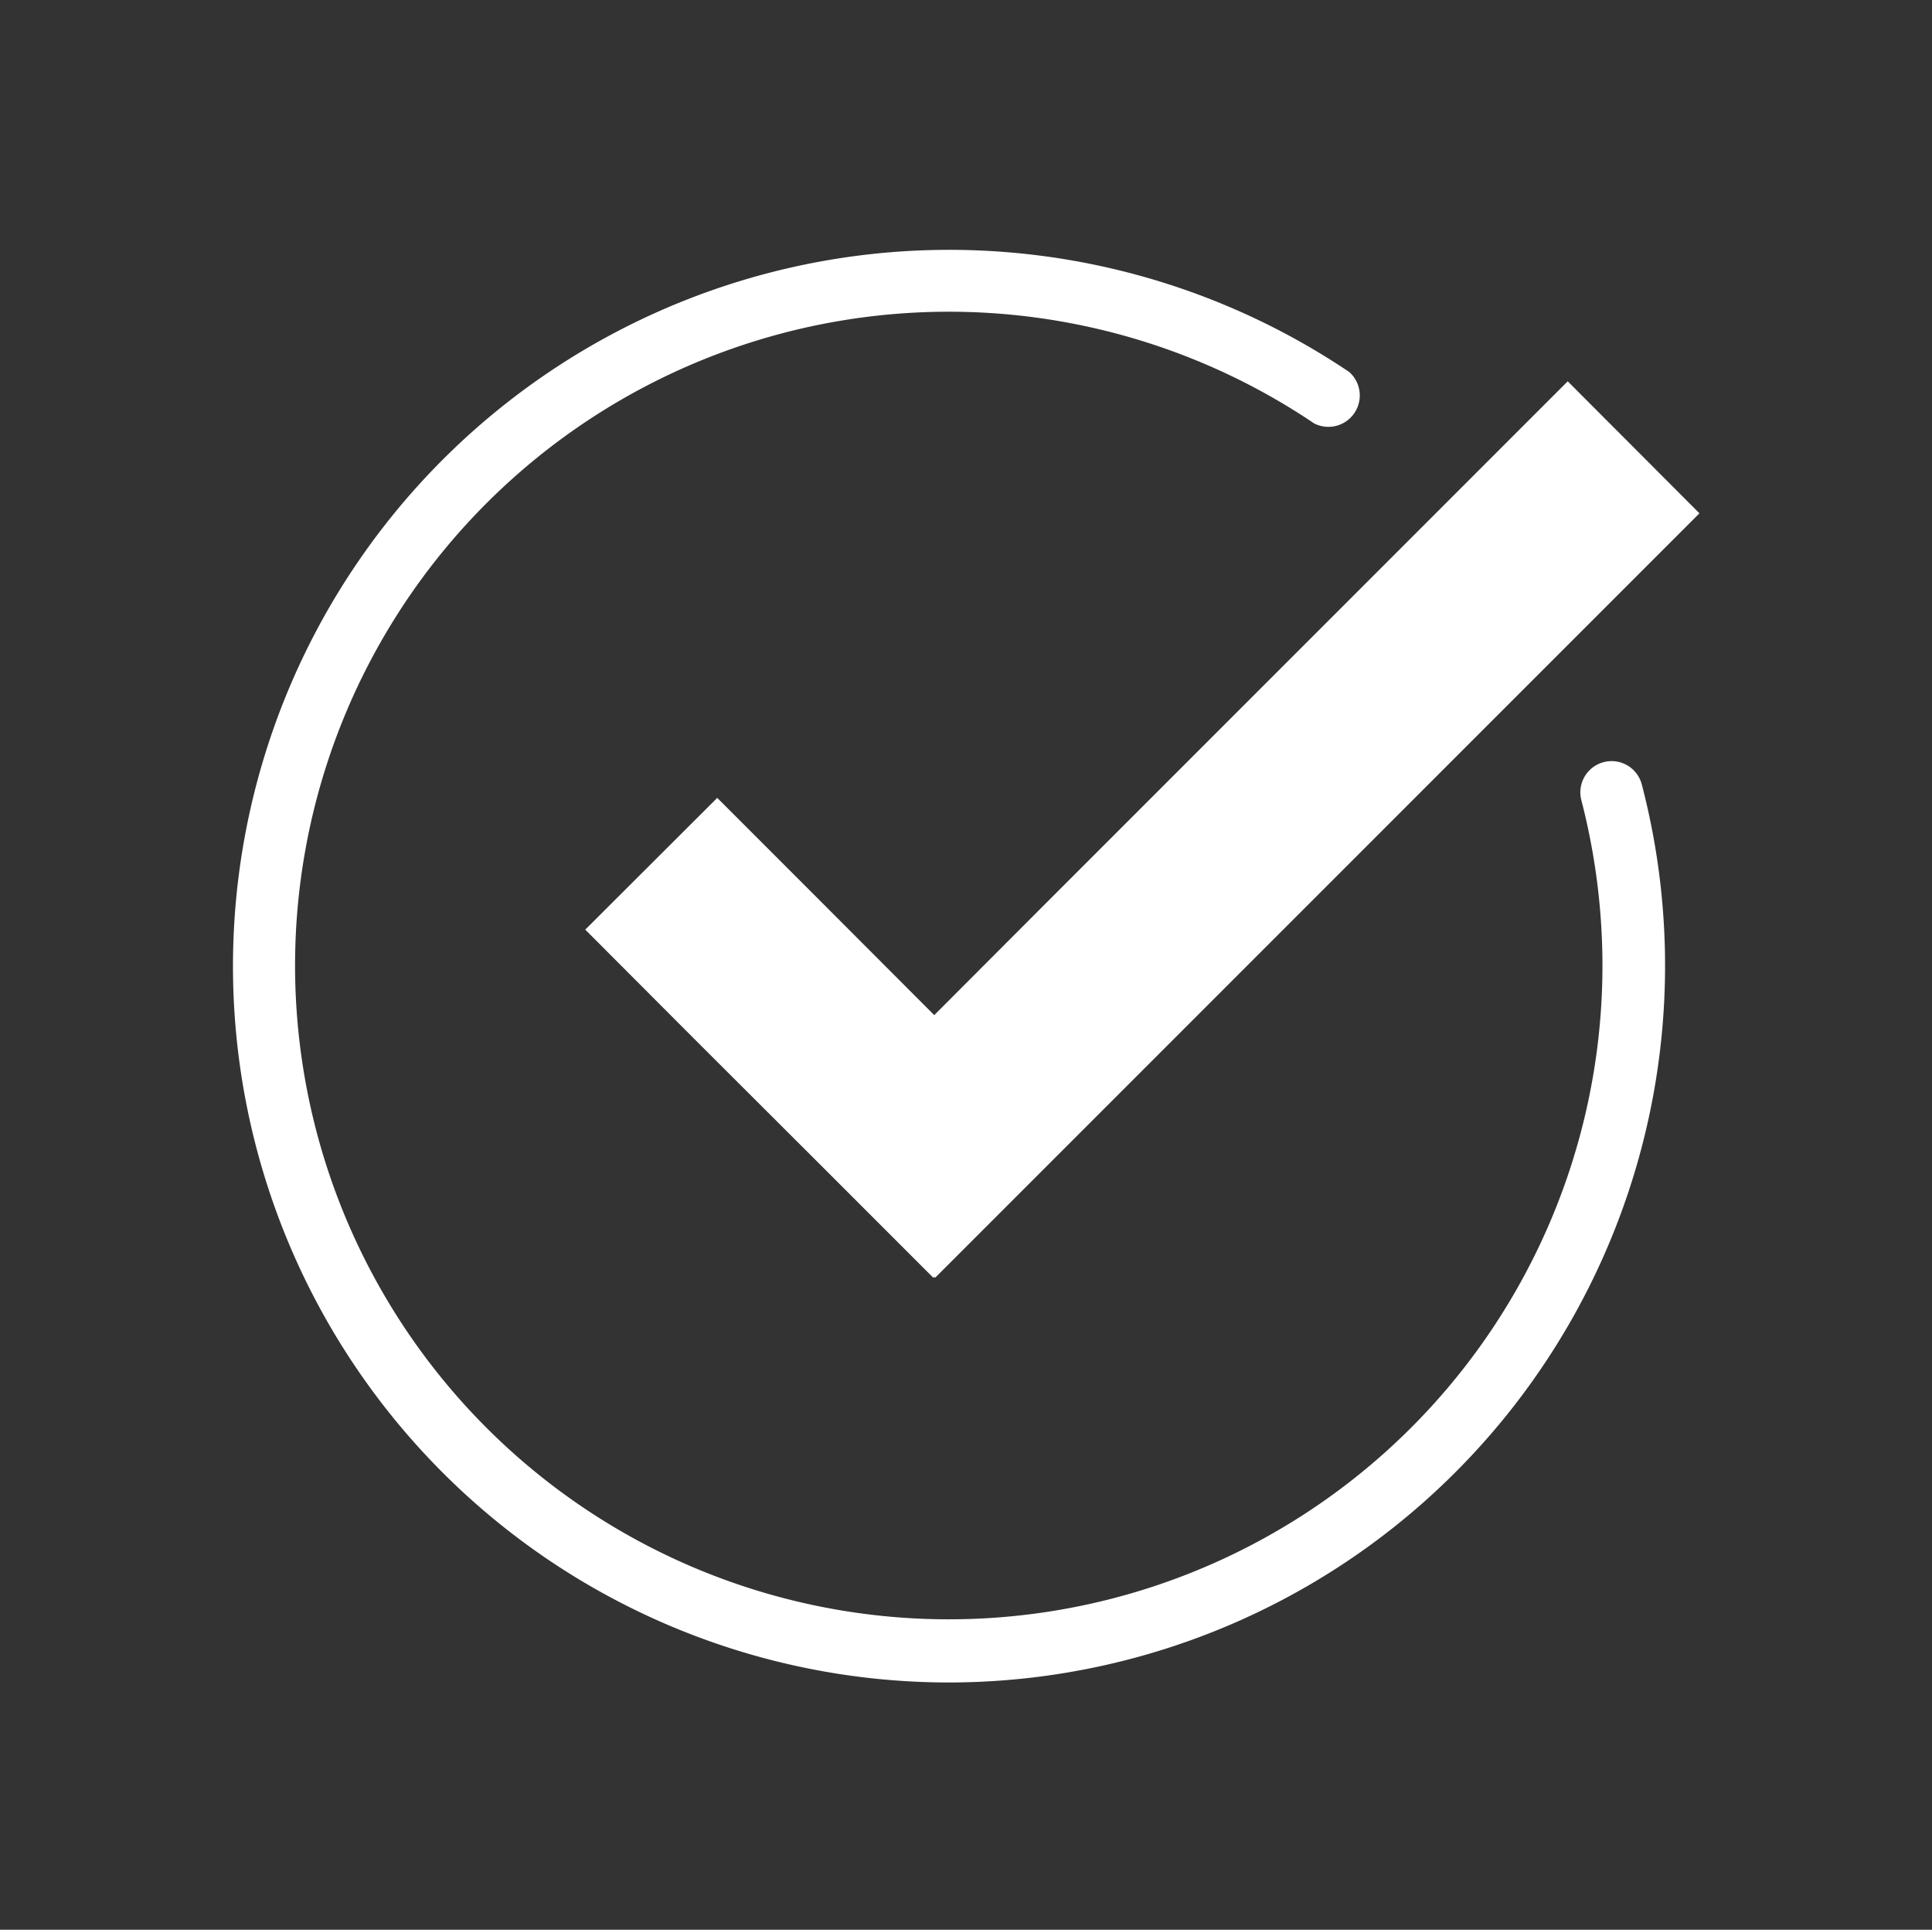 <svg id="icon-circle-thick-check" xmlns="http://www.w3.org/2000/svg" viewBox="0 0 75.1 75"><rect x="0" y="0" width="75.1" height="75" fill="#333333" stroke="none"/><defs><style>.cls-1{fill:#fff;}</style></defs><title>icon-circle-thick-check</title><path class="cls-1" d="M36.88,65.39A27.84,27.84,0,1,1,52.45,14.46a1.22,1.22,0,0,1-1.36,2,25.41,25.41,0,1,0,11.2,21.07,25.7,25.7,0,0,0-.82-6.43,1.21,1.21,0,1,1,2.35-.61A27.86,27.86,0,0,1,36.88,65.39Z"/><polyline class="cls-1" points="31.98 35.11 37.2 40.34 41.41 44.54 36.28 49.66 32.08 45.46 26.95 40.34 22.75 36.13 27.88 31.01 31.98 35.11 32.18 35.11"/><polyline class="cls-1" points="45.78 40.23 40.55 45.46 36.35 49.66 31.22 44.54 35.43 40.34 40.55 35.21 60.94 14.82 66.06 19.95 45.78 40.23 45.78 40.44"/></svg>